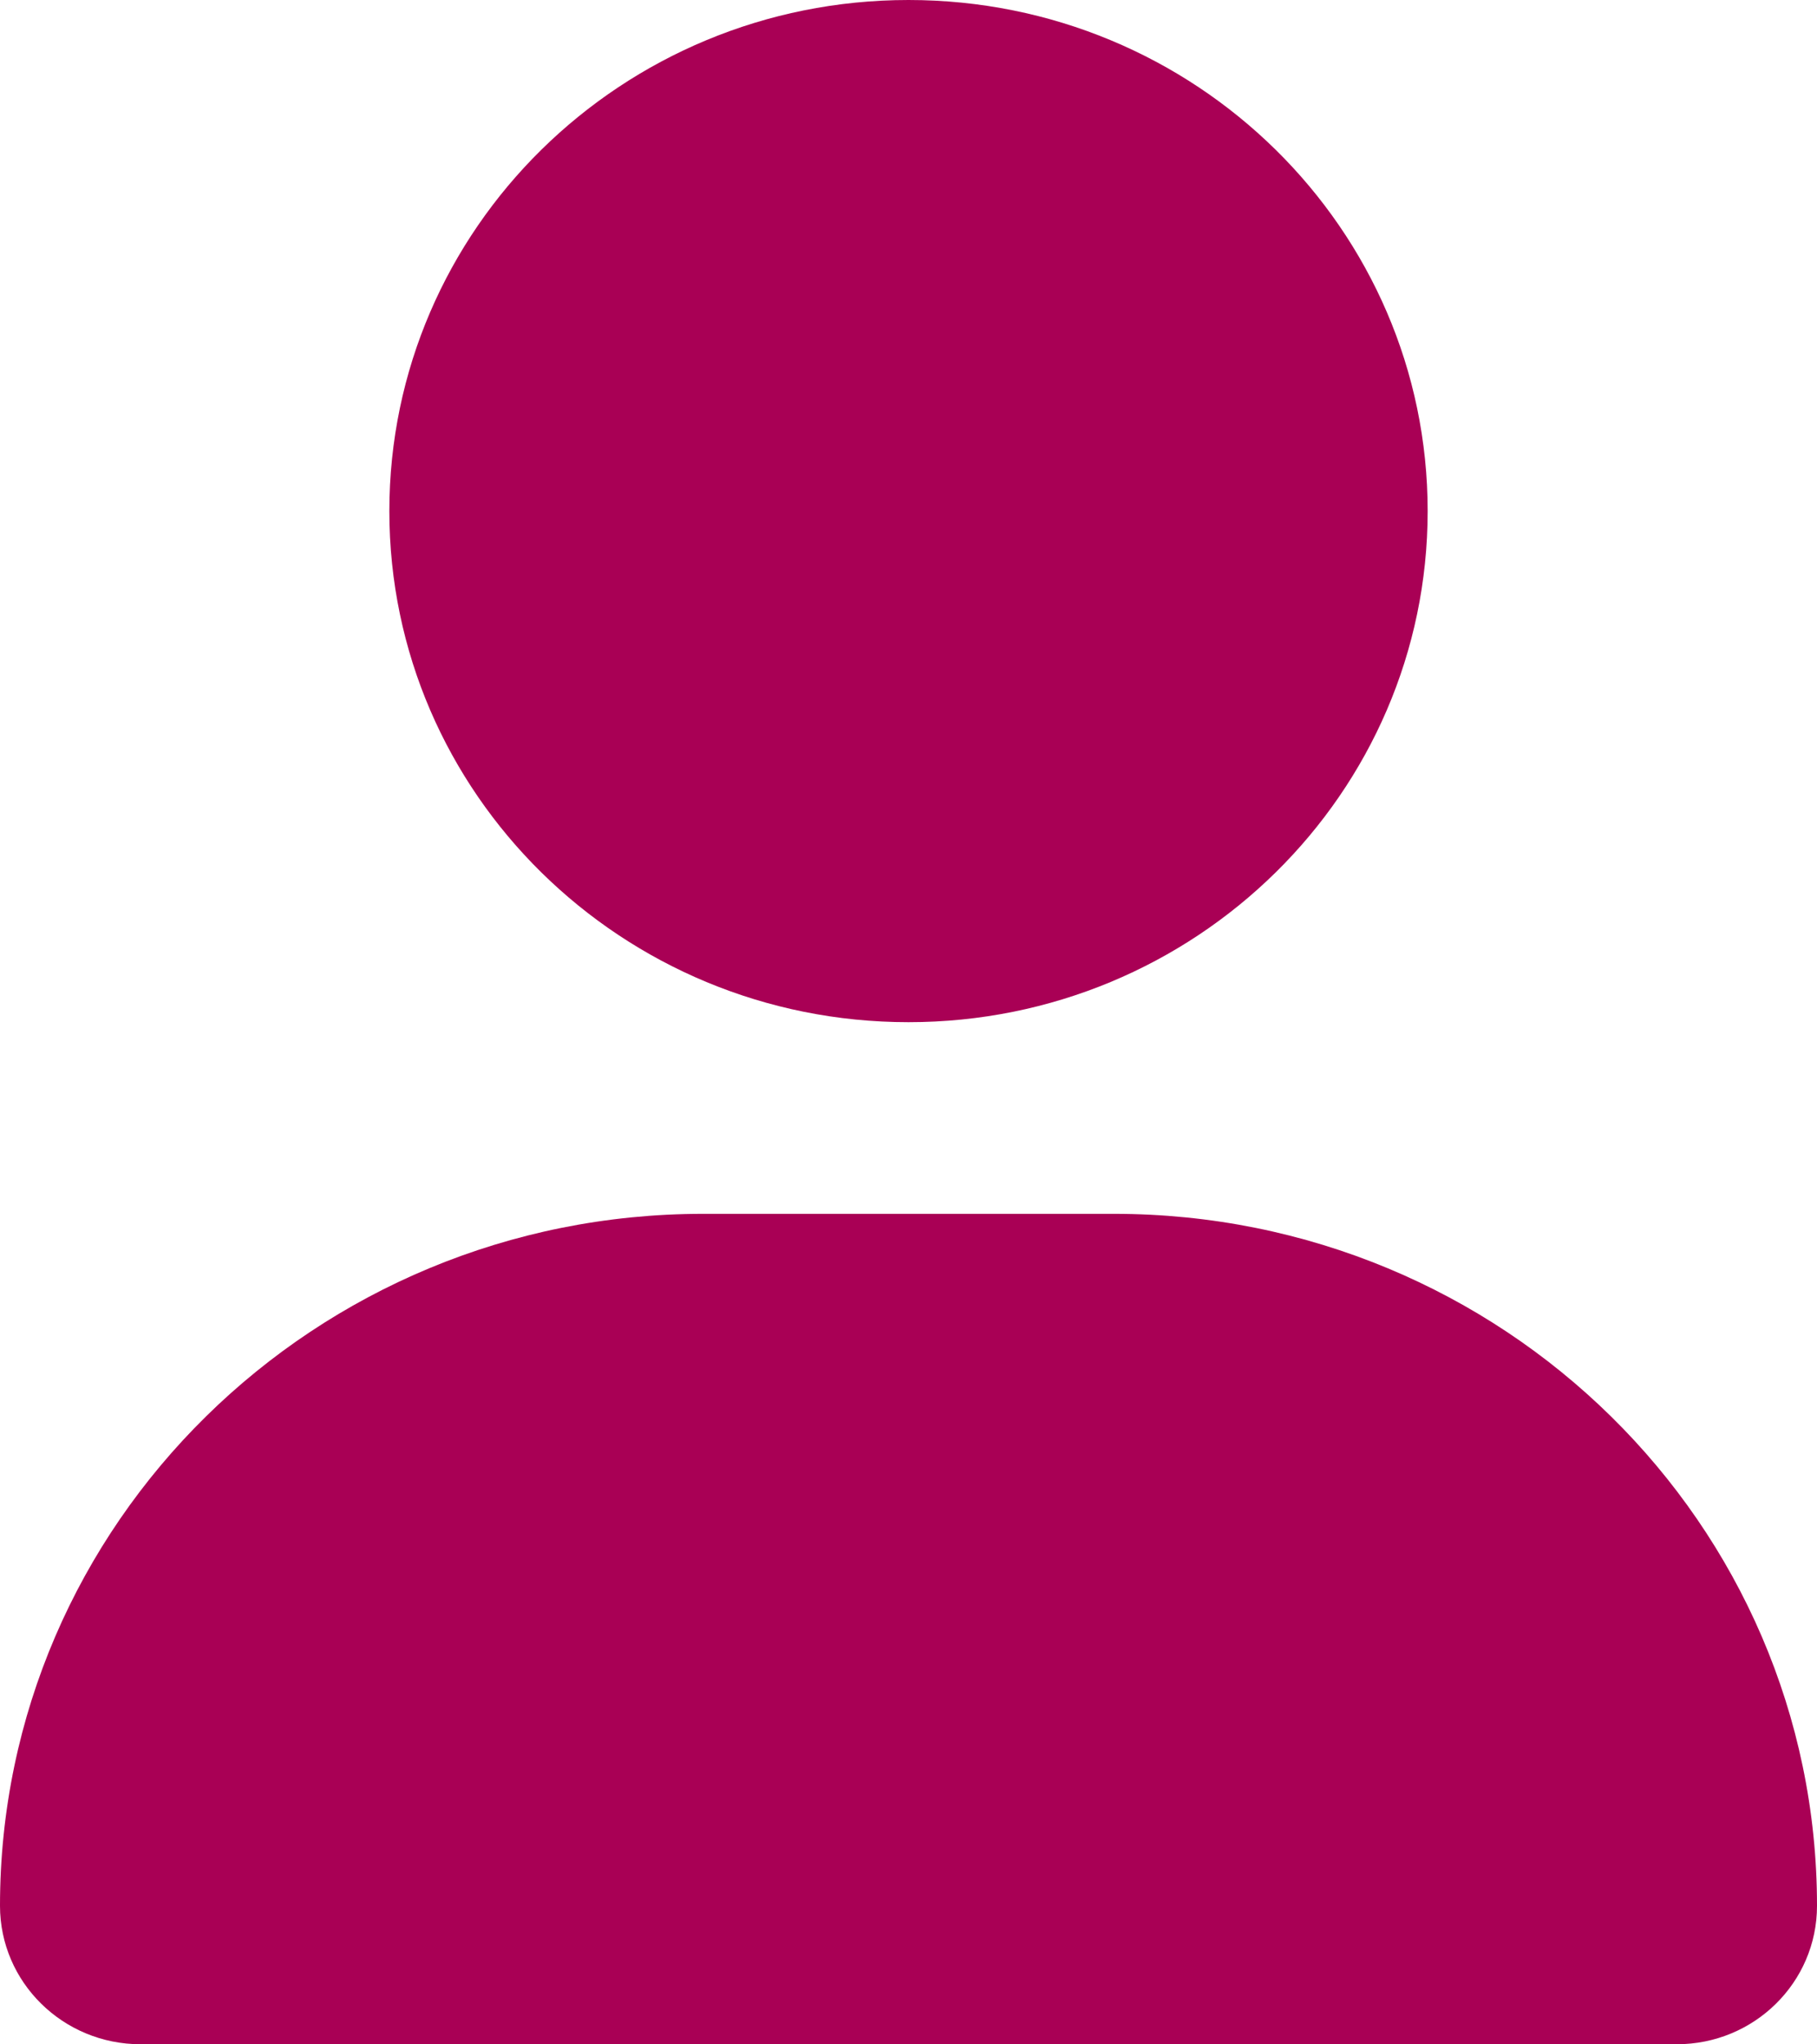 <svg width="32" height="36" viewBox="0 0 32 36" fill="none" xmlns="http://www.w3.org/2000/svg">
<g clip-path="url(#clip0_2242_5510)">
<path d="M16 18C21.05 18 25.143 13.97 25.143 9C25.143 4.03 21.05 0 16 0C10.95 0 6.857 4.03 6.857 9C6.857 13.97 10.95 18 16 18ZM19.621 21.375H12.379C5.544 21.375 0 26.831 0 33.56C0 34.906 1.109 35.998 2.476 35.998H29.526C30.893 36 32 34.91 32 33.56C32 26.831 26.457 21.375 19.621 21.375Z" fill="#A90055"/>
</g>
<defs>
<clipPath id="clip0_2242_5510">
<rect width="32" height="36" fill="white"/>
</clipPath>
</defs>
</svg>
